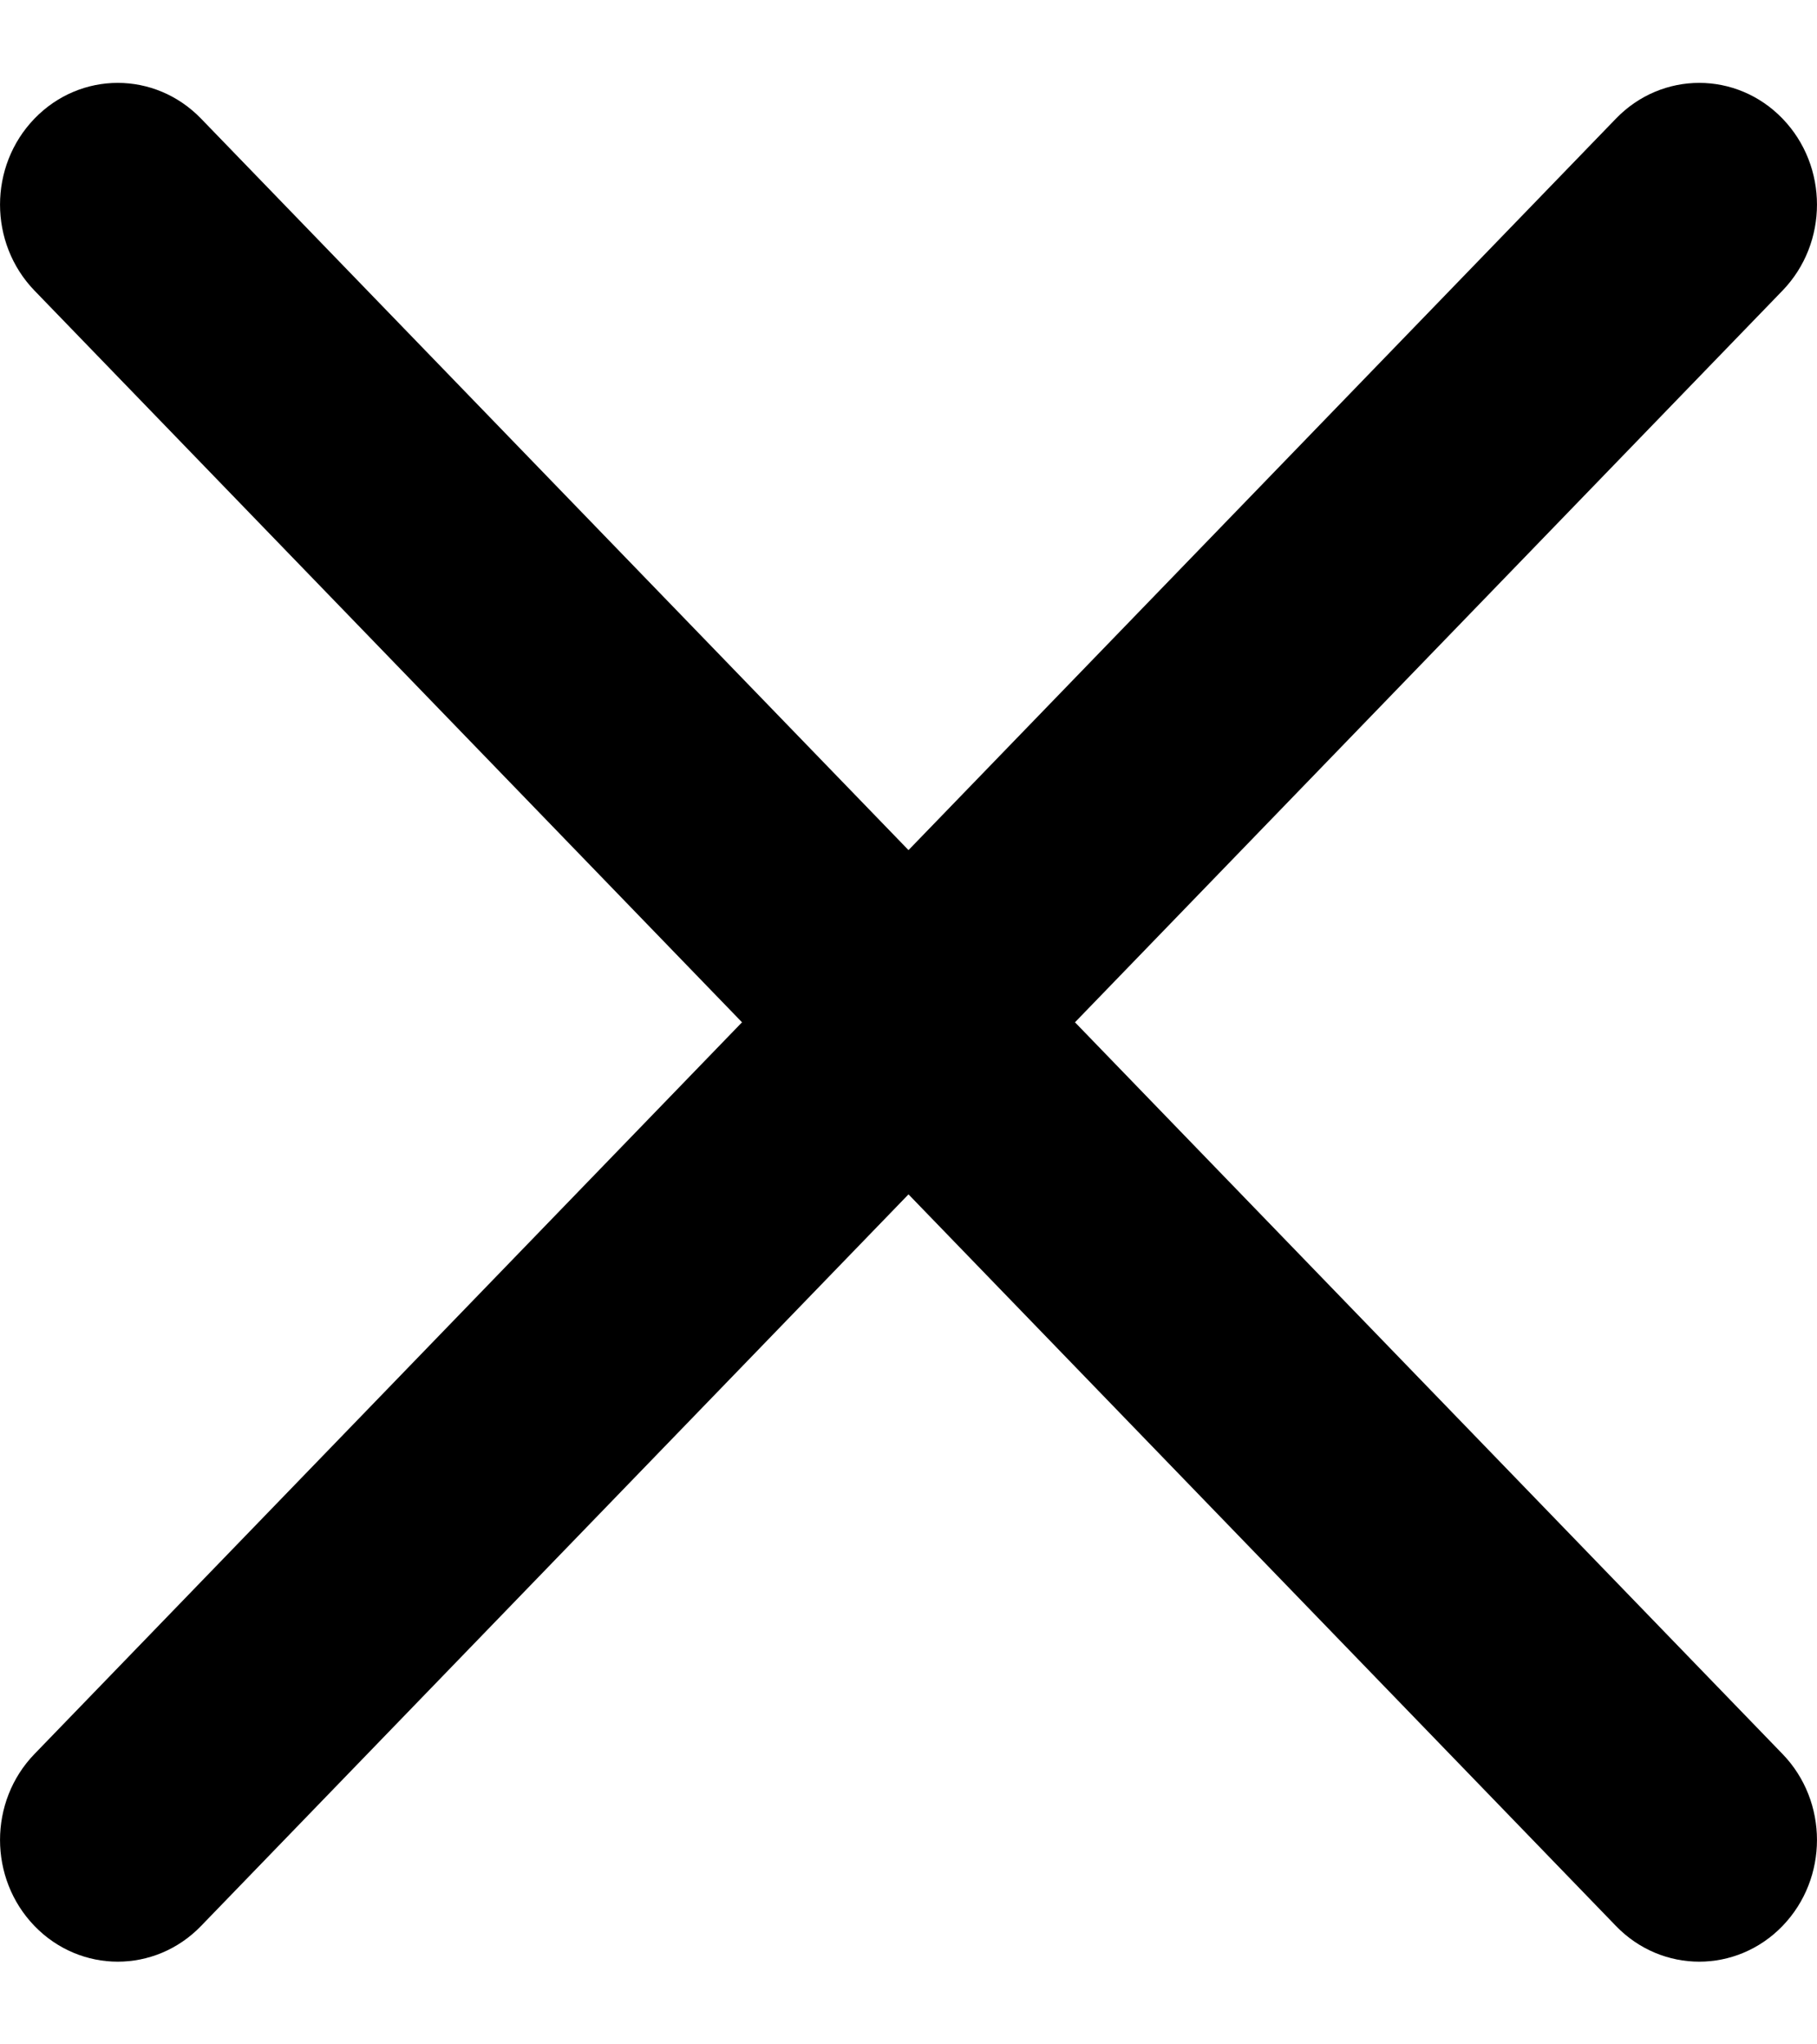 <svg width="16" height="18" viewBox="0 0 16 18" fill="none" xmlns="http://www.w3.org/2000/svg">
<path d="M9.466 9.001L15.696 2.559C16.101 2.14 16.101 1.463 15.696 1.044C15.291 0.625 14.635 0.625 14.23 1.044L8 7.485L1.77 1.044C1.364 0.625 0.709 0.625 0.304 1.044C-0.101 1.463 -0.101 2.14 0.304 2.559L6.534 9.001L0.304 15.443C-0.101 15.861 -0.101 16.539 0.304 16.958C0.506 17.167 0.772 17.272 1.037 17.272C1.302 17.272 1.568 17.167 1.77 16.958L8 10.516L14.23 16.958C14.432 17.167 14.698 17.272 14.963 17.272C15.228 17.272 15.494 17.167 15.696 16.958C16.101 16.539 16.101 15.861 15.696 15.443L9.466 9.001Z" fill="black"/>
</svg>
